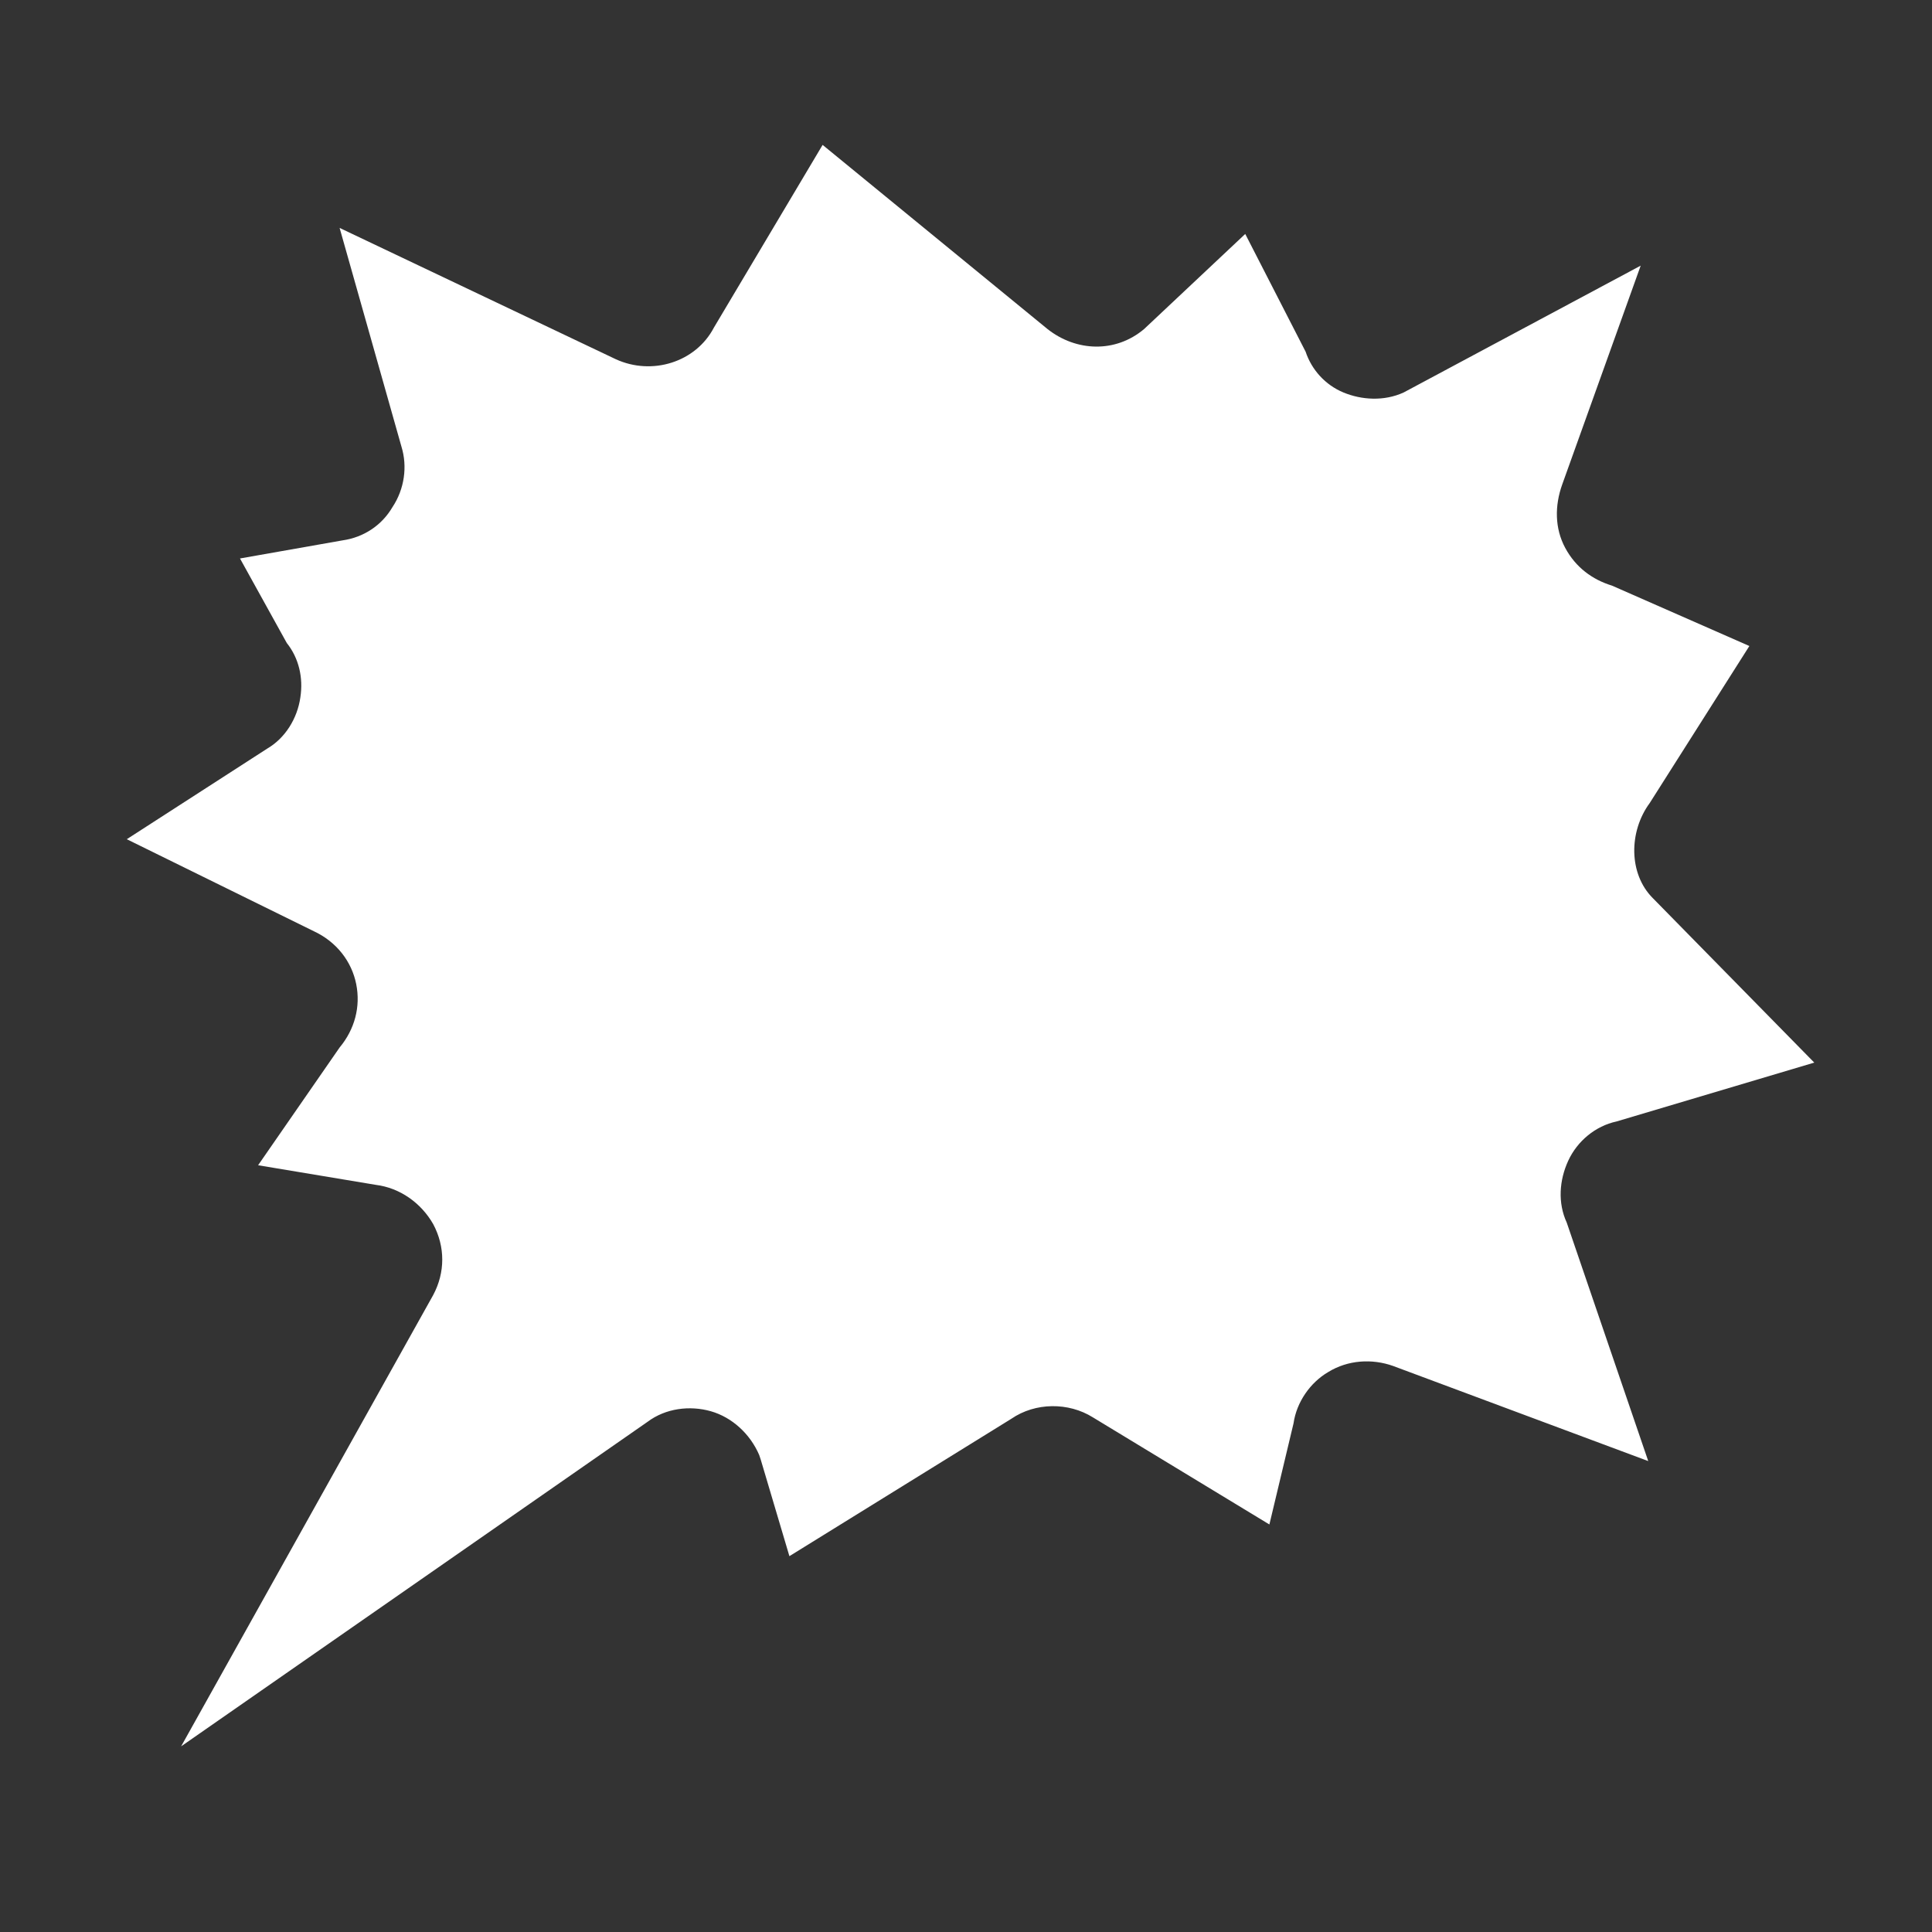 <?xml version="1.0" encoding="UTF-8"?> <svg xmlns="http://www.w3.org/2000/svg" width="128" height="128" viewBox="0 0 128 128" fill="none"><rect x="0" y="0" width="128" height="128" fill="#333333" stroke="none"/> <path d="M109.3 53.2L115.9 42.8L106.8 38.8C105.5 38.4 104.4 37.6 103.7 36.3C103 35 103 33.5 103.5 32.1L108.7 17.6L93 26C91.7 26.6 90.2 26.5 89 26C87.8 25.5 86.9 24.5 86.5 23.3L82.5 15.5L75.8 21.8C73.9 23.4 71.3 23.3 69.4 21.8L54.5 9.6L47.3 21.7C46.1 24 43.2 24.9 40.8 23.8L22.5 15.1L26.6 29.6C27 30.9 26.8 32.4 26 33.6C25.3 34.8 24.1 35.6 22.7 35.8L15.9 37L19 42.6C19.8 43.6 20.1 44.9 19.9 46.2C19.7 47.6 18.9 48.9 17.7 49.6L8.4 55.6L20.8 61.7C22.3 62.4 23.3 63.7 23.6 65.2C23.9 66.7 23.5 68.2 22.5 69.4L17.1 77.2L24.9 78.5C26.5 78.7 27.9 79.7 28.7 81.1C29.5 82.6 29.5 84.3 28.7 85.8L12 115.7L42.9 94.2C44.1 93.3 45.7 93.1 47.1 93.5C48.5 93.9 49.7 95 50.3 96.4L50.4 96.7L52.3 103.1L67 94C68.6 92.9 70.8 92.9 72.4 93.9L84.1 101L85.7 94.3C85.9 92.9 86.8 91.6 88 90.9C89.3 90.1 90.9 90 92.3 90.5L109.2 96.8L103.8 81C103.2 79.7 103.3 78.2 103.9 76.9C104.5 75.6 105.7 74.6 107.1 74.3L120.2 70.4L109.5 59.5C107.9 57.9 107.9 55.1 109.3 53.2Z" fill="white"></path> </svg> 